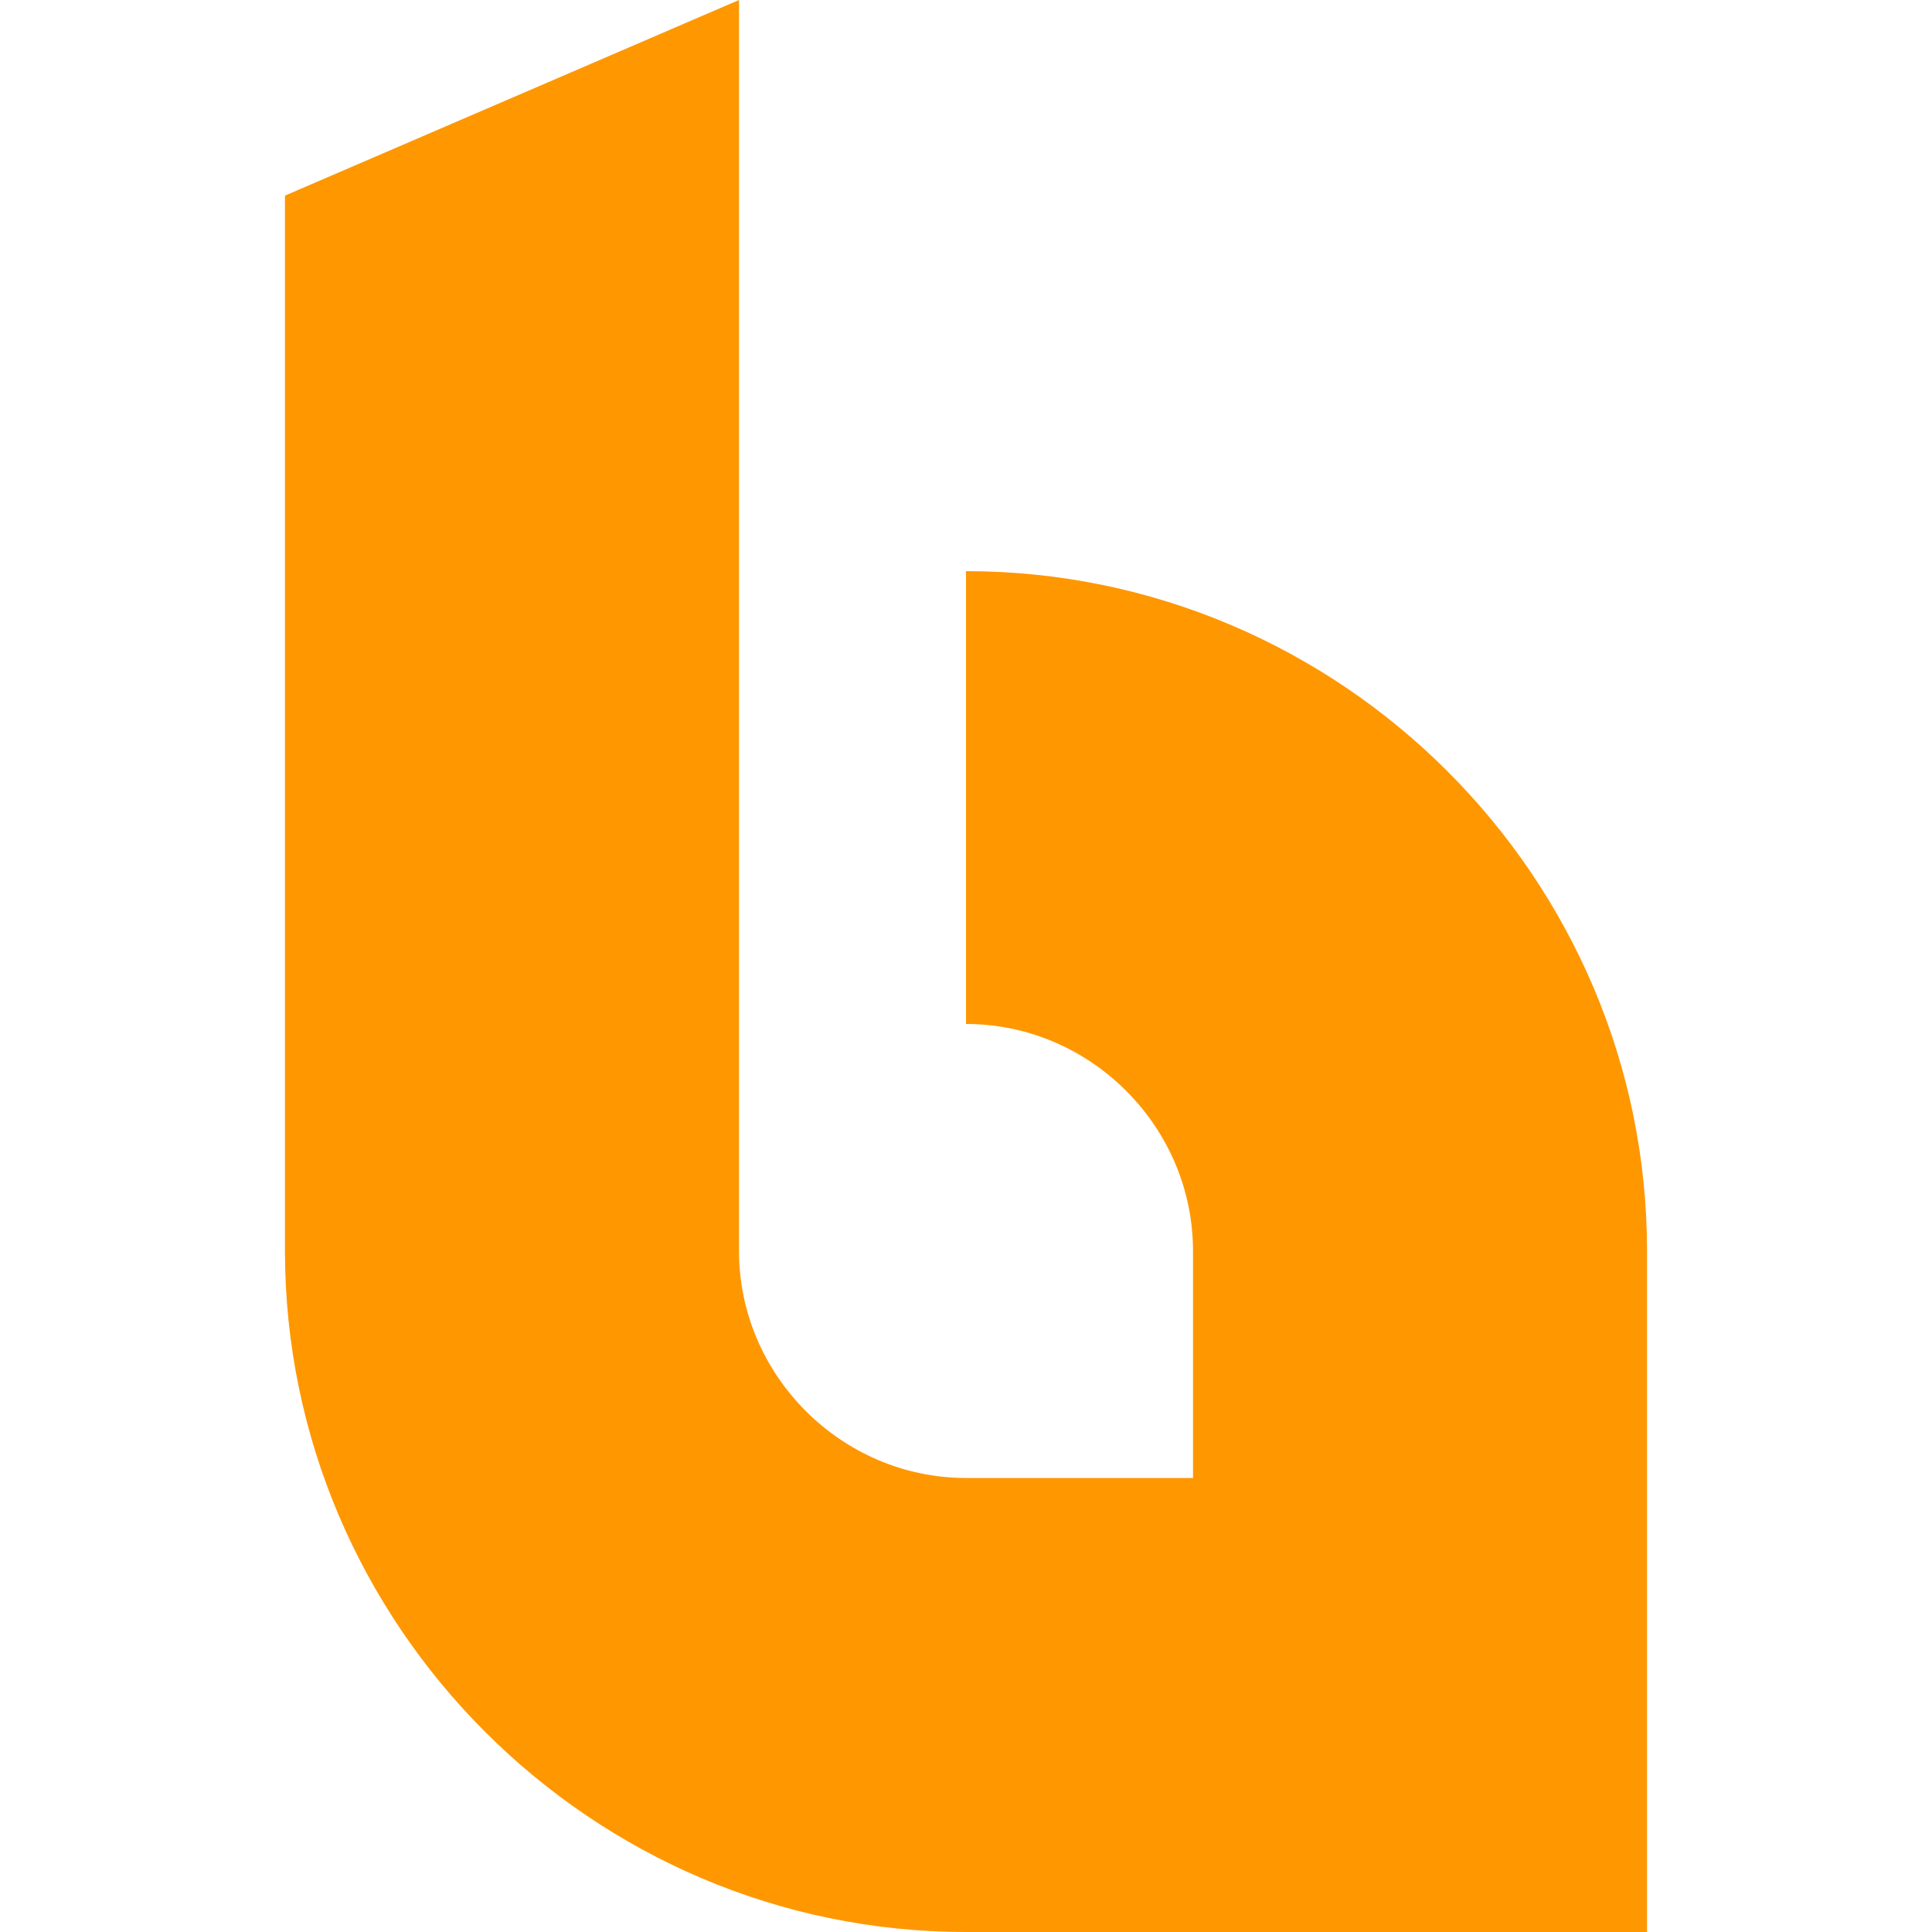<?xml version="1.0" encoding="utf-8"?>
<!-- Generator: Adobe Illustrator 26.0.0, SVG Export Plug-In . SVG Version: 6.00 Build 0)  -->
<svg version="1.1" id="Layer_1" xmlns="http://www.w3.org/2000/svg" xmlns:xlink="http://www.w3.org/1999/xlink" x="0px" y="0px"
	 viewBox="0 0 16 16" style="enable-background:new 0 0 16 16;" xml:space="preserve">
<style type="text/css">
	.st0{fill-rule:evenodd;clip-rule:evenodd;fill:#FF9700;}
</style>
<path class="st0" d="M13.64,10.36V16H8c-3.1,0-5.64-2.54-5.64-5.64V1.62L6.12,0v10.36c0,1.03,0.85,1.88,1.88,1.88h1.88v-1.88
	c0-1.03-0.85-1.88-1.88-1.88V4.73C11.1,4.73,13.64,7.26,13.64,10.36z"/>
</svg>

